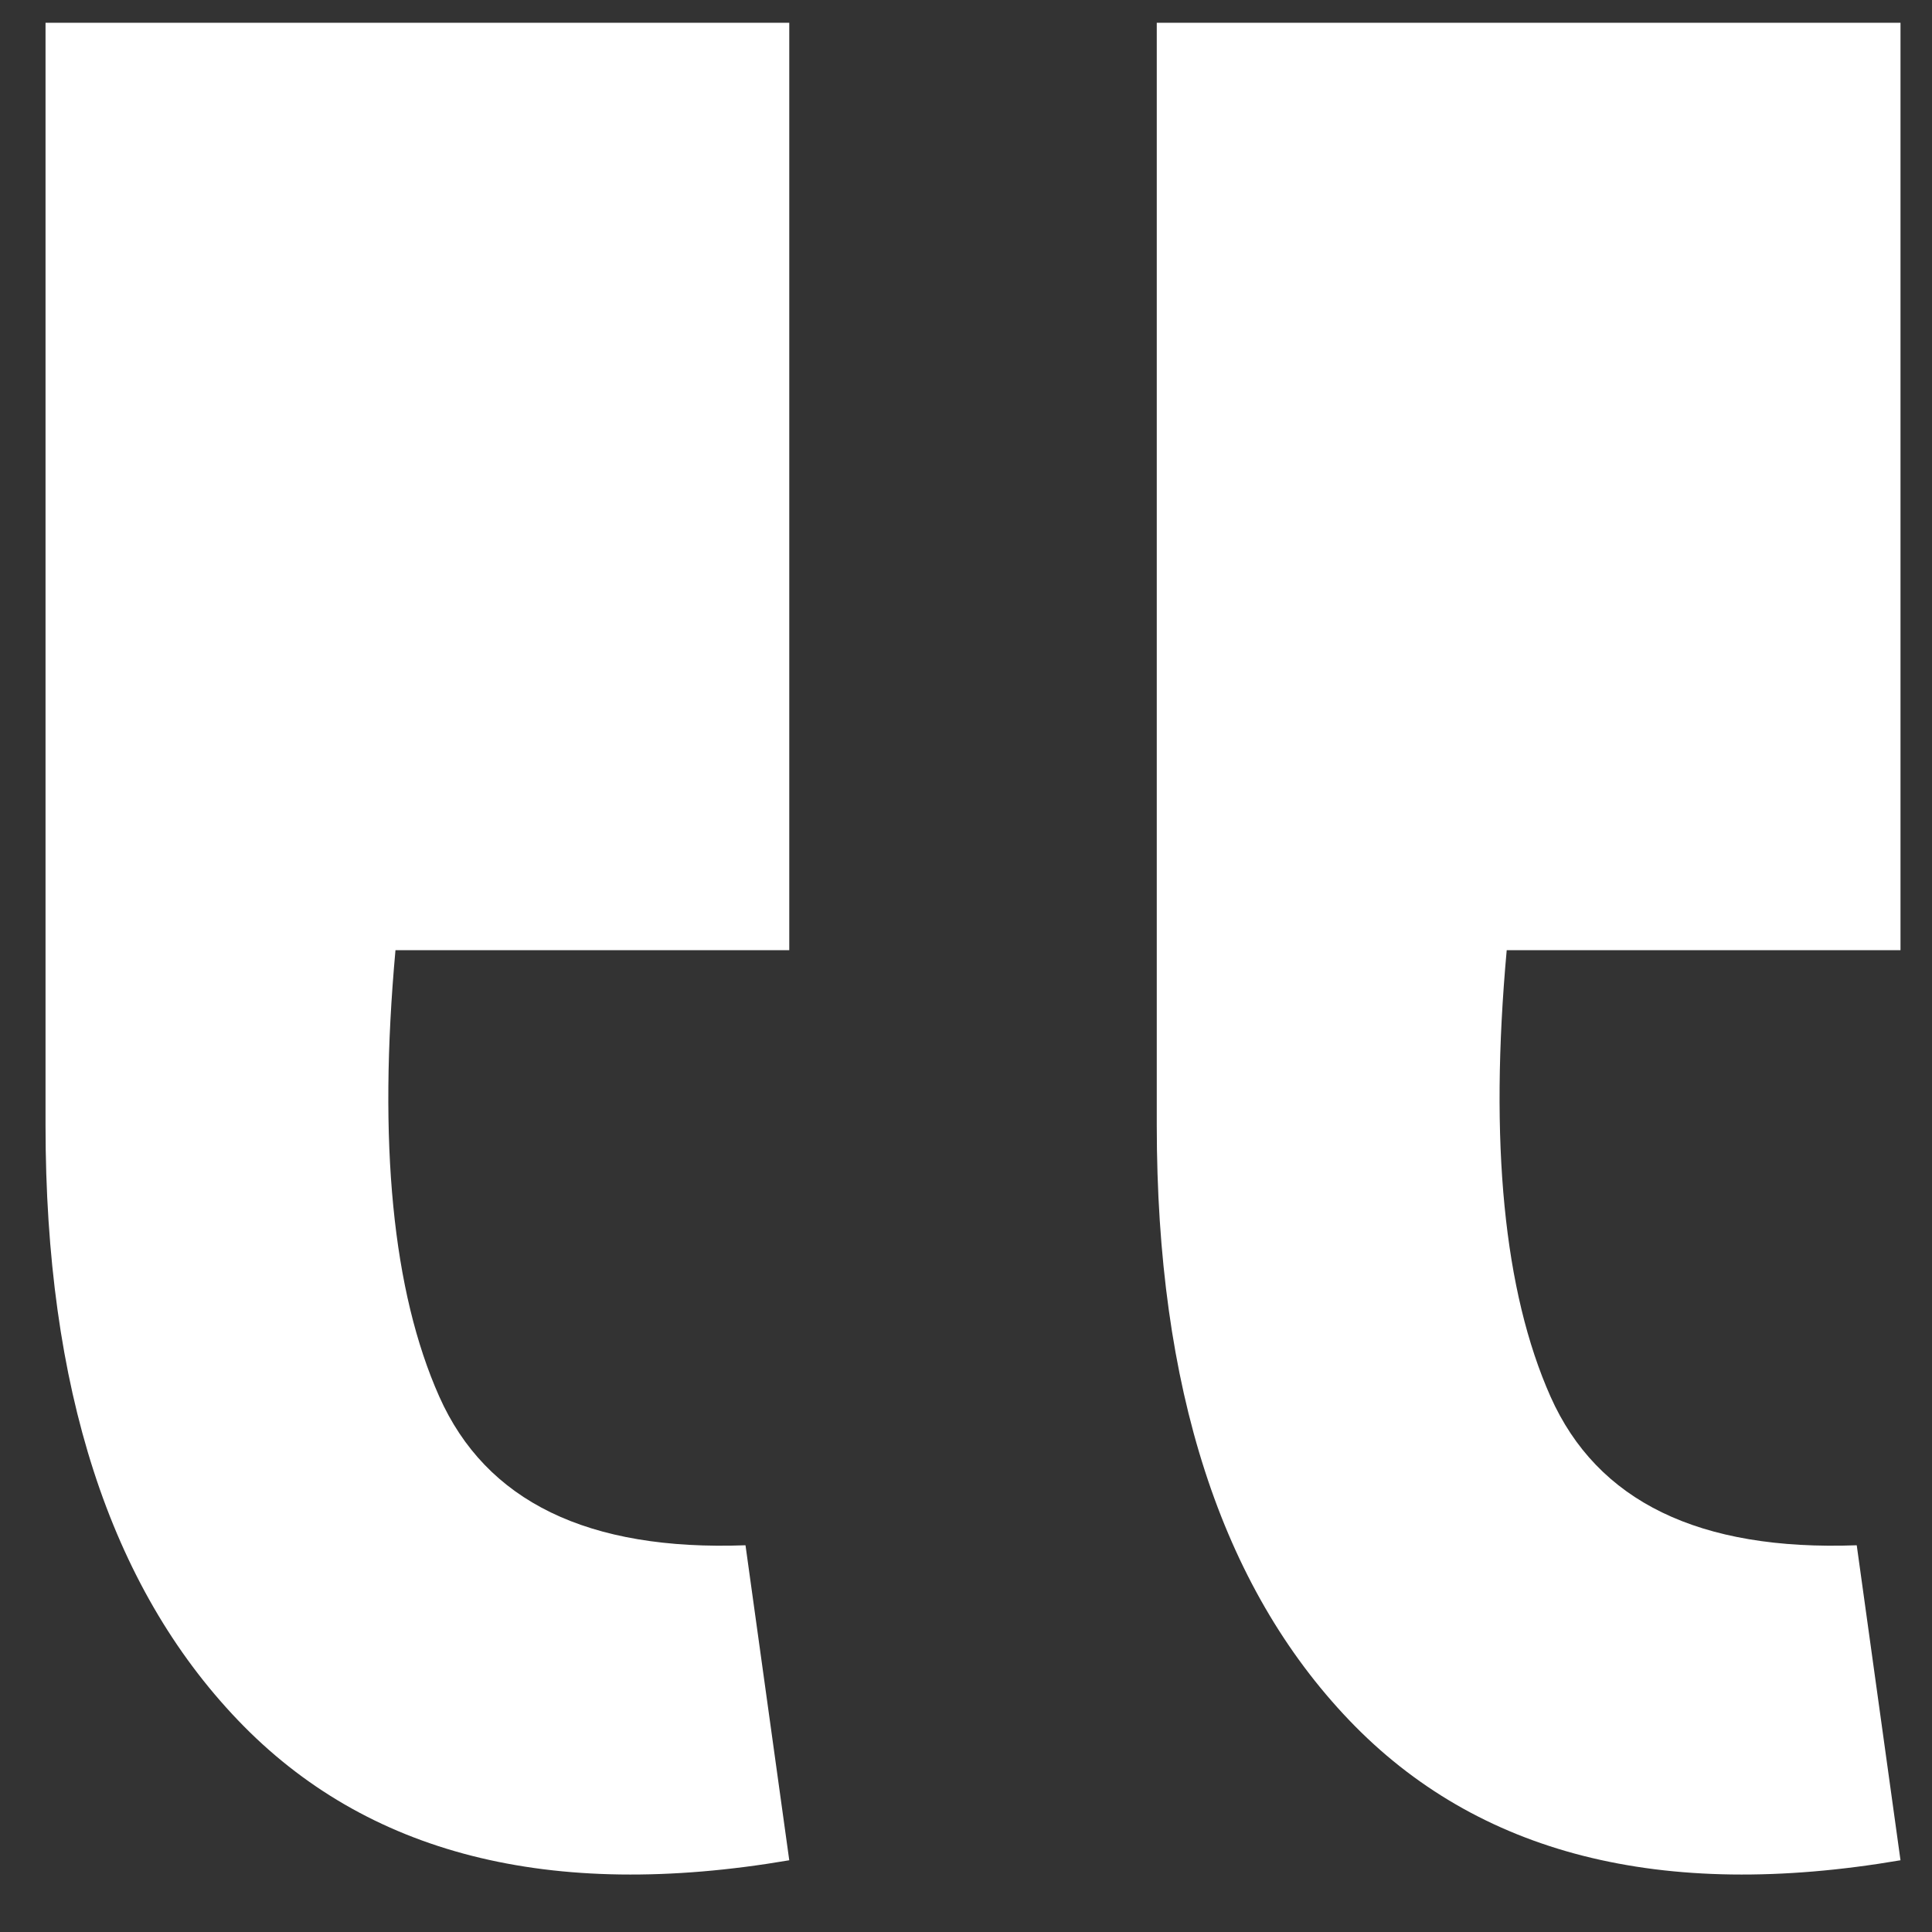<?xml version="1.0" encoding="UTF-8"?> <svg xmlns="http://www.w3.org/2000/svg" width="23" height="23" viewBox="0 0 23 23" fill="none"><rect x="0" y="0" width="23" height="23" fill="#333333" stroke="none"/><path d="M0.542 13.396V0.271H9.396V11.312H4.708C4.5 13.604 4.673 15.375 5.229 16.625C5.785 17.875 7 18.465 8.875 18.396L9.396 22.146C6.548 22.632 4.361 22.076 2.833 20.479C1.305 18.882 0.542 16.521 0.542 13.396ZM13.771 13.396V0.271H22.625V11.312H17.937C17.729 13.604 17.903 15.375 18.458 16.625C19.014 17.875 20.229 18.465 22.104 18.396L22.625 22.146C19.778 22.632 17.59 22.076 16.062 20.479C14.535 18.882 13.771 16.521 13.771 13.396Z" fill="white"></path></svg> 